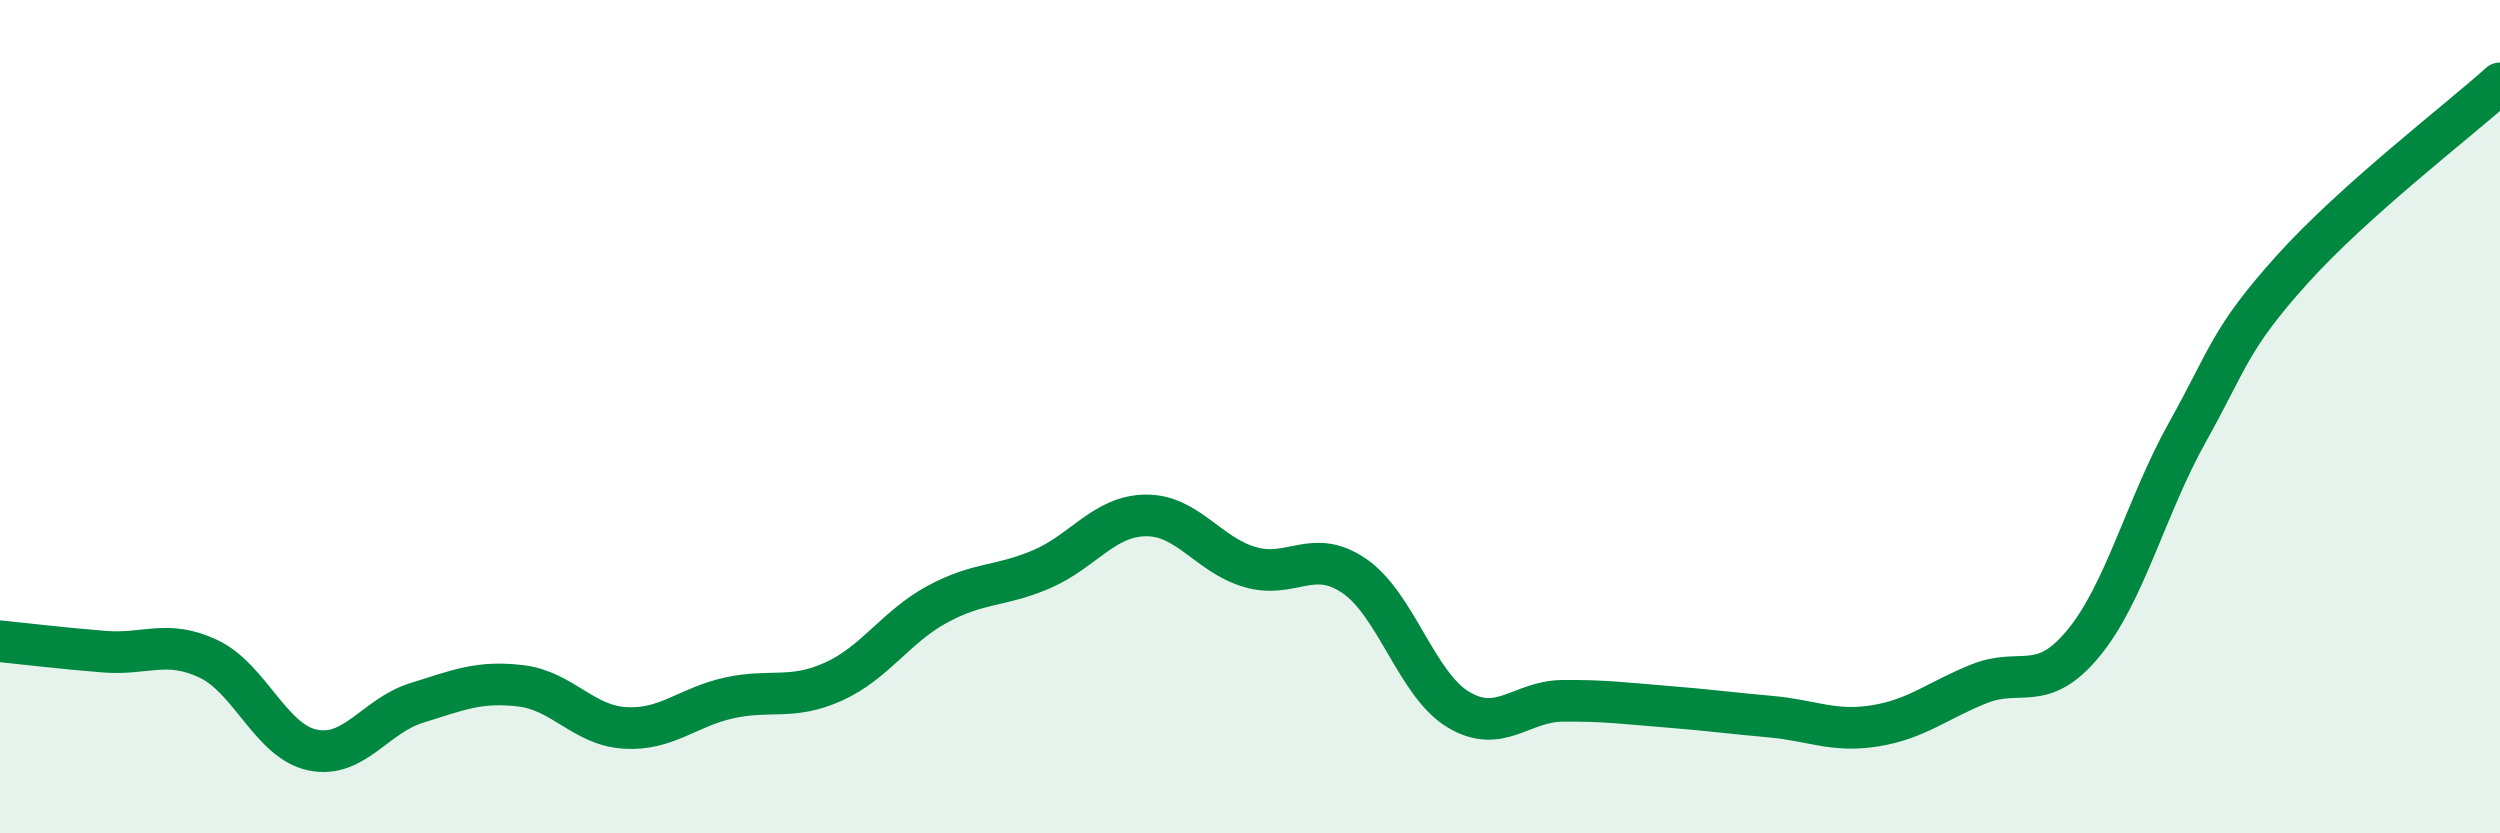 
    <svg width="60" height="20" viewBox="0 0 60 20" xmlns="http://www.w3.org/2000/svg">
      <path
        d="M 0,15.39 C 0.5,15.44 1.5,15.56 2.5,15.64 C 3.5,15.72 4,15.34 5,15.81 C 6,16.28 6.5,17.79 7.5,18 C 8.5,18.21 9,17.18 10,16.87 C 11,16.56 11.5,16.34 12.5,16.46 C 13.5,16.58 14,17.41 15,17.47 C 16,17.53 16.5,16.97 17.5,16.75 C 18.5,16.53 19,16.81 20,16.36 C 21,15.91 21.5,15.04 22.5,14.5 C 23.5,13.96 24,14.09 25,13.66 C 26,13.23 26.5,12.38 27.5,12.37 C 28.5,12.36 29,13.32 30,13.61 C 31,13.9 31.5,13.14 32.5,13.82 C 33.5,14.5 34,16.43 35,17.03 C 36,17.63 36.5,16.83 37.5,16.82 C 38.5,16.81 39,16.88 40,16.96 C 41,17.04 41.5,17.11 42.5,17.2 C 43.5,17.29 44,17.58 45,17.42 C 46,17.26 46.5,16.81 47.5,16.41 C 48.5,16.01 49,16.65 50,15.44 C 51,14.23 51.5,12.16 52.5,10.37 C 53.5,8.58 53.5,8.15 55,6.48 C 56.5,4.81 59,2.9 60,2L60 20L0 20Z"
        fill="#008740"
        opacity="0.1"
        stroke-linecap="round"
        stroke-linejoin="round"
      />
      <path
        d="M 0,15.39 C 0.5,15.44 1.5,15.56 2.5,15.64 C 3.5,15.72 4,15.34 5,15.81 C 6,16.28 6.5,17.79 7.5,18 C 8.5,18.21 9,17.18 10,16.87 C 11,16.56 11.5,16.34 12.5,16.46 C 13.5,16.58 14,17.41 15,17.47 C 16,17.53 16.5,16.97 17.5,16.75 C 18.5,16.53 19,16.81 20,16.36 C 21,15.91 21.5,15.04 22.5,14.5 C 23.5,13.96 24,14.09 25,13.66 C 26,13.23 26.5,12.38 27.5,12.37 C 28.5,12.36 29,13.32 30,13.61 C 31,13.9 31.5,13.14 32.5,13.82 C 33.5,14.5 34,16.43 35,17.03 C 36,17.63 36.5,16.83 37.5,16.82 C 38.5,16.81 39,16.88 40,16.96 C 41,17.04 41.5,17.11 42.5,17.2 C 43.5,17.29 44,17.58 45,17.42 C 46,17.26 46.5,16.81 47.5,16.41 C 48.5,16.01 49,16.65 50,15.44 C 51,14.23 51.5,12.16 52.5,10.37 C 53.5,8.58 53.5,8.15 55,6.48 C 56.5,4.81 59,2.9 60,2"
        stroke="#008740"
        stroke-width="1"
        fill="none"
        stroke-linecap="round"
        stroke-linejoin="round"
      />
    </svg>
  